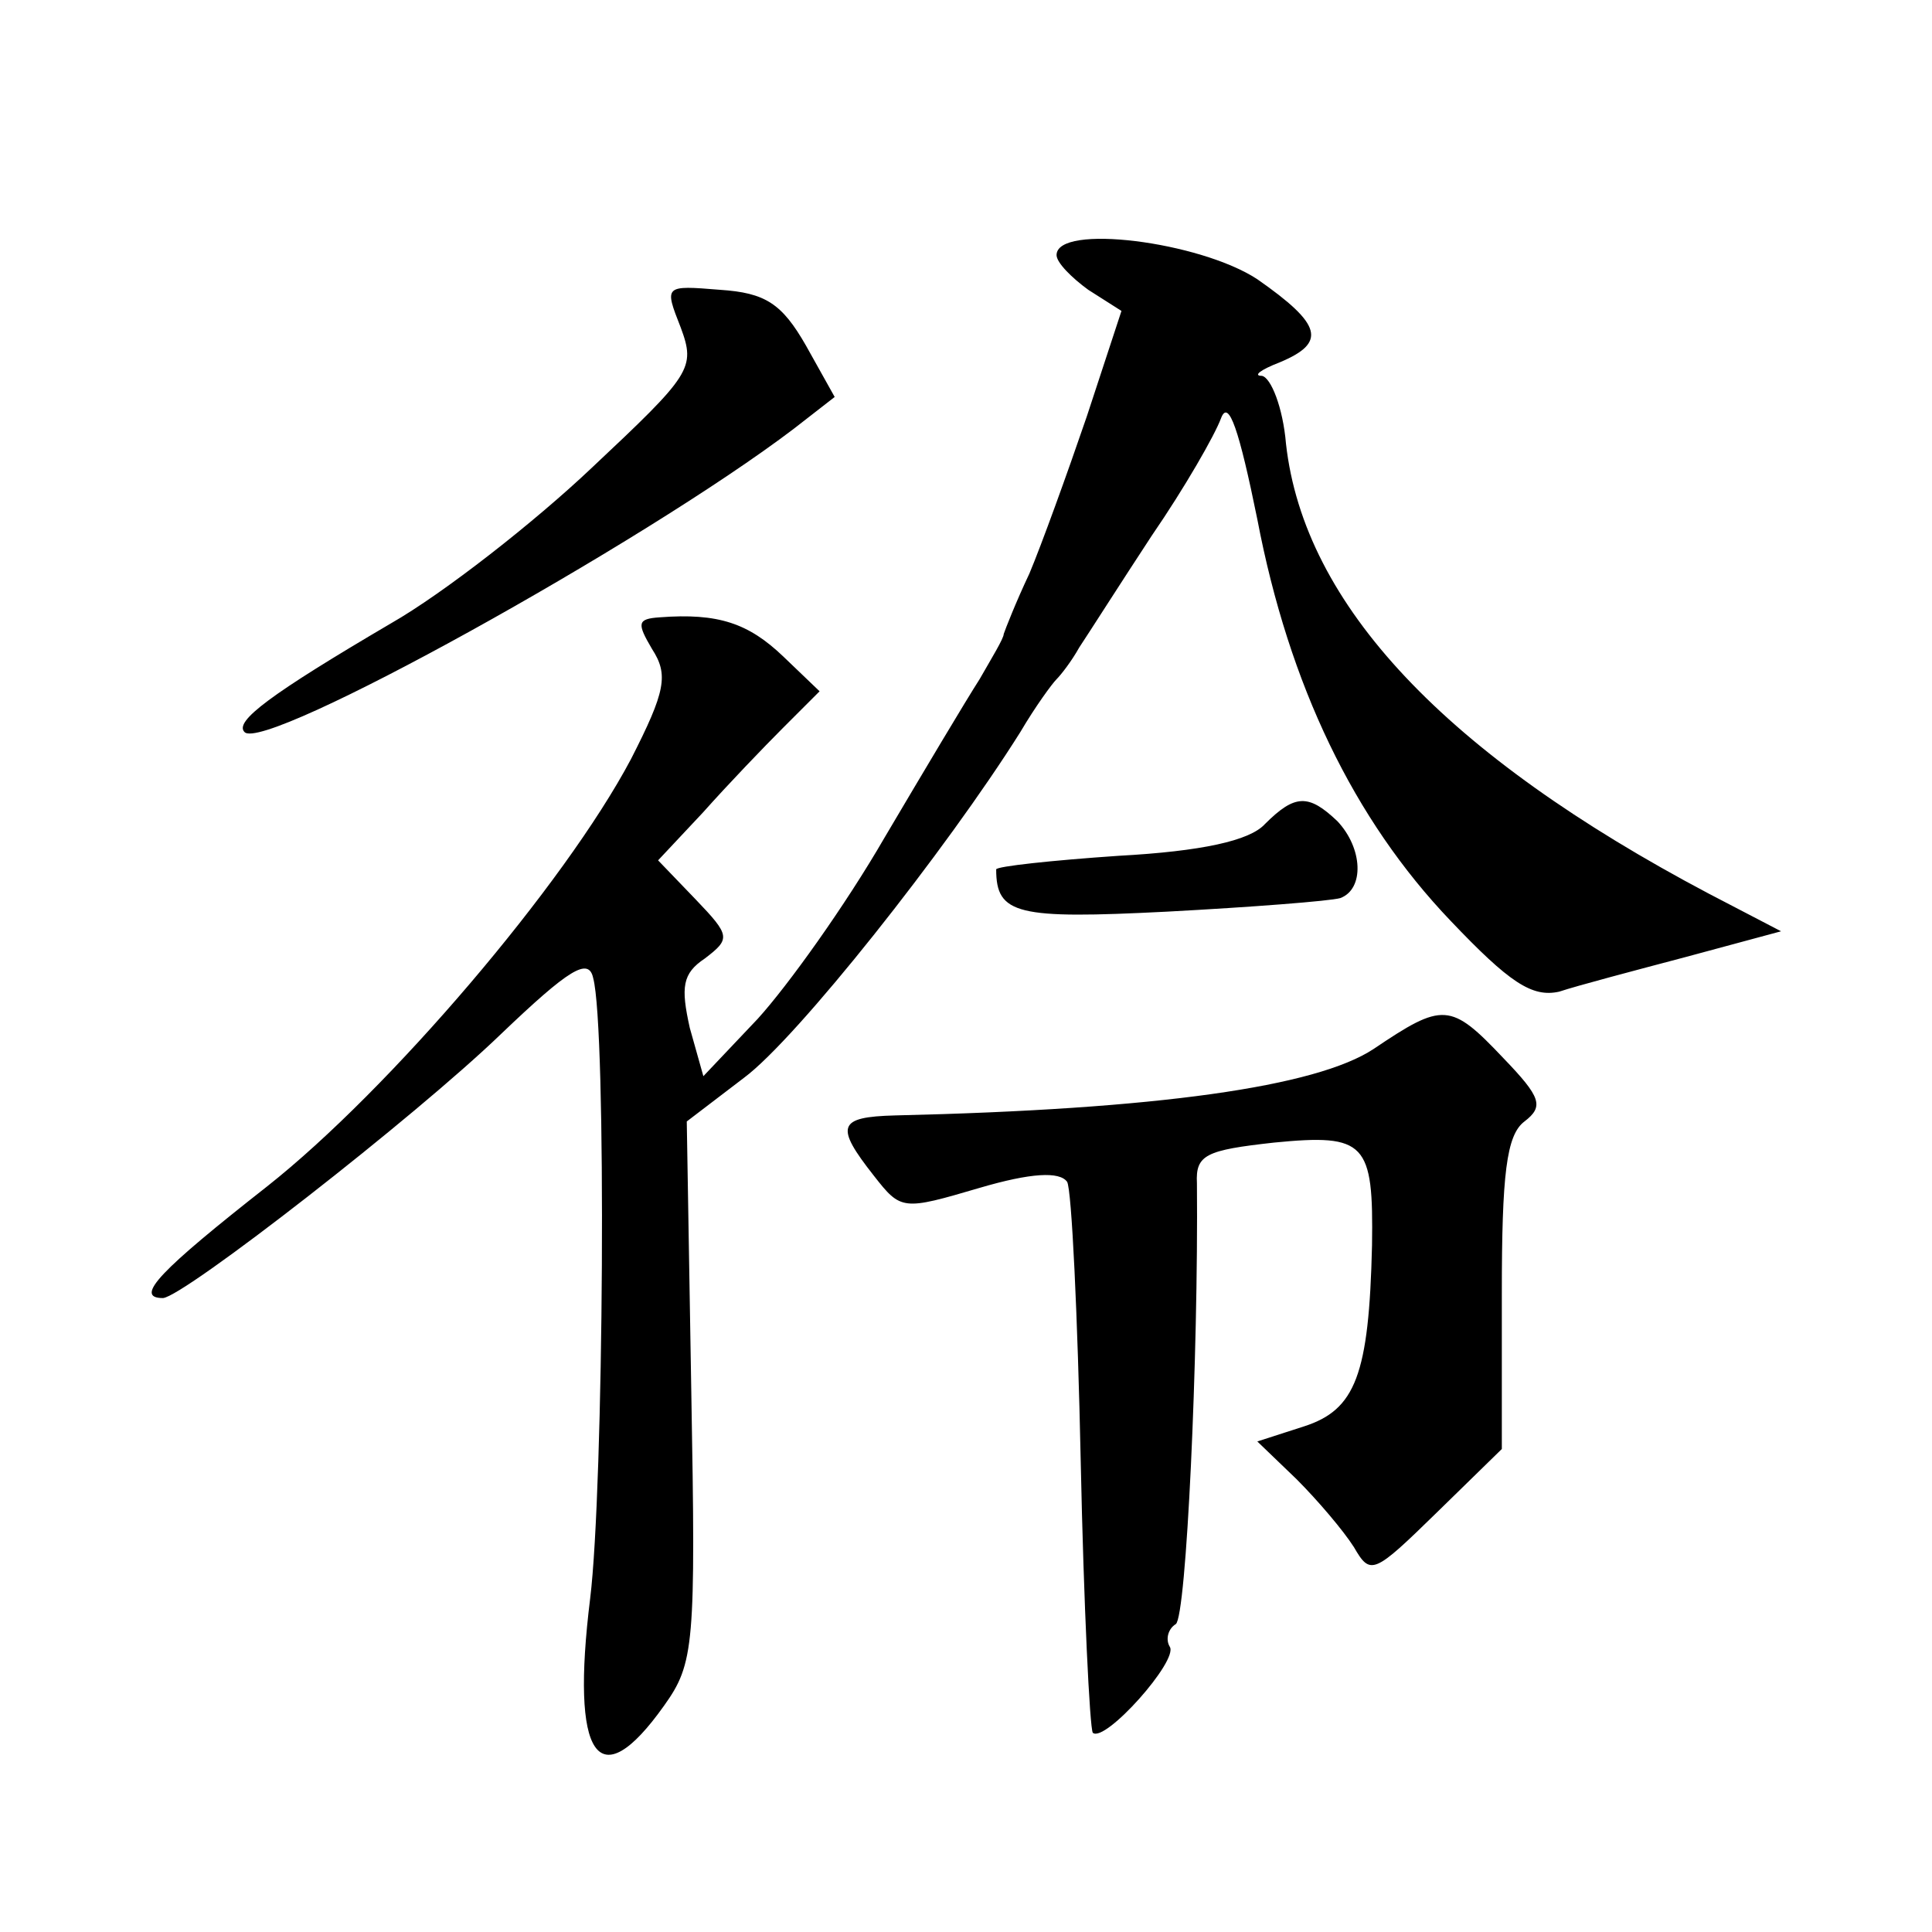 <?xml version="1.0" standalone="no"?>
<!DOCTYPE svg PUBLIC "-//W3C//DTD SVG 20010904//EN"
 "http://www.w3.org/TR/2001/REC-SVG-20010904/DTD/svg10.dtd">
<svg version="1.0" xmlns="http://www.w3.org/2000/svg"
 width="128pt" height="128pt" viewBox="0 0 128 128"
 preserveAspectRatio="xMidYMid meet">
<g transform="translate(0,128) scale(0.1,-0.1)"
fill="#0" stroke="none">
<path d="M700 1111 c0 -5 10 -15 21 -23 l22 -14 -23 -70 c-13 -38 -30 -85 -38 -104
-9 -19 -16 -37 -17 -40 0 -3 -8 -16 -16 -30 -9 -14 -37 -61 -63 -105 -26 -45 -64
-98 -84 -120 l-36 -38 -9 32 c-6 27 -5 36 10 46 17 13 17 15 -6 39 l-25 26 30 32
c16 18 40 43 53 56 l24 24 -24 23 c-23 22 -43 29 -82 26 -15 -1 -15 -4 -5 -21 11
-17 9 -28 -14 -73 -44 -83 -160 -219 -241 -283 -70 -55 -89 -74 -69 -74 14 1 167
120 224 175 45 43 58 51 61 37 9 -33 7 -338 -2 -411 -13 -105 5 -133 49 -71 20
28 21 40 18 208 l-3 179 38 29 c35 26 134 151 183 229 10 17 21 32 24 35 3 3 10
12 15 21 6 9 27 42 48 74 22 32 42 67 46 78 5 13 12 -8 24 -67 21 -110 64 -199
128 -266 39 -41 54 -51 72 -47 12 4 50 14 84 23 l63 17 -48 25 c-174 92 -268 191
-280 298 -2 24 -10 44 -16 45 -6 0 -1 4 12 9 31 13 28 25 -15 55 -38 25 -133 37
-133 16z M451 1063 c10 -27 7 -31 -59 -93 -38 -36 -98 -83 -133 -103 -80 -47 -104
-65 -97 -72 13 -14 264 125 364 201 l27 21 -19 34 c-16 28 -27 35 -57 37 -37 3
-37 3 -26 -25z M838 734 c-10 -11 -42 -18 -97 -21 -44 -3 -81 -7 -81 -9 0 -30 14
-33 113 -28 56 3 108 7 115 9 16 6 15 33 -2 51 -19 18 -28 18 -48 -2z M910 585
c-38 -25 -143 -40 -317 -44 -38 -1 -40 -7 -14 -40 18 -23 19 -23 70 -8 34 10 53
11 58 4 3 -5 7 -89 9 -185 2 -96 6 -177 8 -180 8 -7 57 48 51 57 -3 5 -1 12 4 15
7 5 15 177 14 292 -1 19 6 22 51 27 61 6 66 0 65 -68 -2 -86 -11 -109 -45 -120
l-31 -10 26 -25 c14 -14 31 -34 38 -45 11 -19 13 -18 55 23 l43 42 0 103 c0 79
3 105 15 114 13 10 11 16 -14 42 -35 37 -40 37 -86 6z"/>
</g>
</svg>
